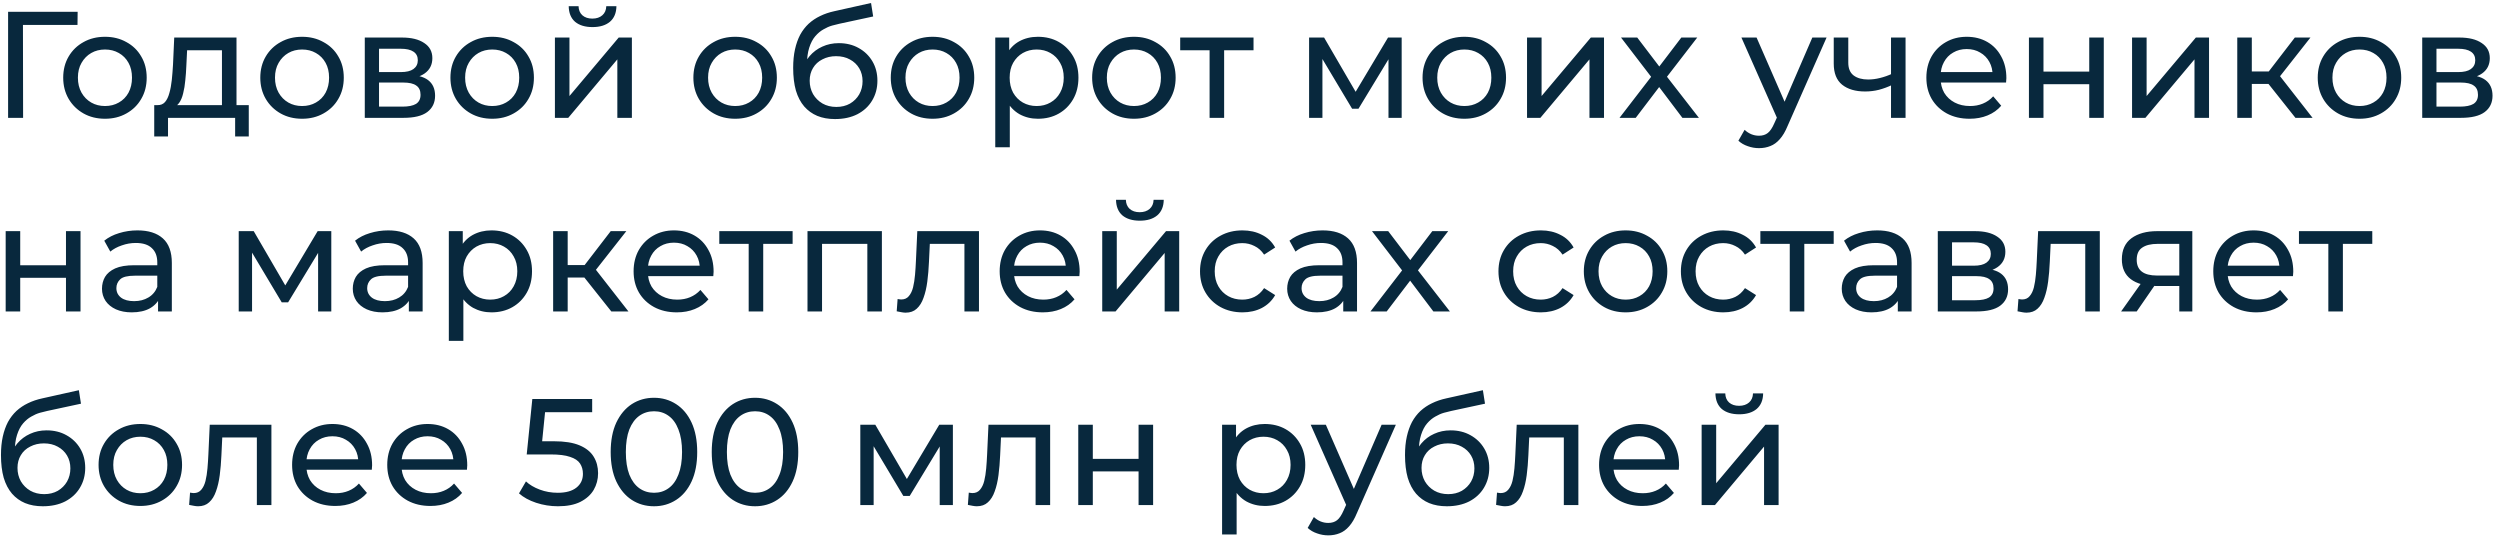 <?xml version="1.0" encoding="UTF-8"?> <svg xmlns="http://www.w3.org/2000/svg" width="297" height="64" viewBox="0 0 297 64" fill="none"><path d="M0.962 14V1.4H9.224L9.206 2.966H2.294L2.726 2.516L2.744 14H0.962ZM12.477 14.108C11.517 14.108 10.665 13.898 9.921 13.478C9.177 13.058 8.589 12.482 8.157 11.75C7.725 11.006 7.509 10.166 7.509 9.23C7.509 8.282 7.725 7.442 8.157 6.71C8.589 5.978 9.177 5.408 9.921 5C10.665 4.58 11.517 4.37 12.477 4.37C13.425 4.37 14.271 4.58 15.015 5C15.771 5.408 16.359 5.978 16.779 6.71C17.211 7.43 17.427 8.27 17.427 9.23C17.427 10.178 17.211 11.018 16.779 11.75C16.359 12.482 15.771 13.058 15.015 13.478C14.271 13.898 13.425 14.108 12.477 14.108ZM12.477 12.596C13.089 12.596 13.635 12.458 14.115 12.182C14.607 11.906 14.991 11.516 15.267 11.012C15.543 10.496 15.681 9.902 15.681 9.23C15.681 8.546 15.543 7.958 15.267 7.466C14.991 6.962 14.607 6.572 14.115 6.296C13.635 6.02 13.089 5.882 12.477 5.882C11.865 5.882 11.319 6.02 10.839 6.296C10.359 6.572 9.975 6.962 9.687 7.466C9.399 7.958 9.255 8.546 9.255 9.23C9.255 9.902 9.399 10.496 9.687 11.012C9.975 11.516 10.359 11.906 10.839 12.182C11.319 12.458 11.865 12.596 12.477 12.596ZM26.368 13.19V5.972H22.228L22.138 7.808C22.114 8.408 22.072 8.99 22.012 9.554C21.964 10.106 21.88 10.616 21.76 11.084C21.652 11.552 21.49 11.936 21.274 12.236C21.058 12.536 20.77 12.722 20.41 12.794L18.7 12.488C19.072 12.5 19.372 12.38 19.6 12.128C19.828 11.864 20.002 11.504 20.122 11.048C20.254 10.592 20.35 10.076 20.41 9.5C20.47 8.912 20.518 8.306 20.554 7.682L20.698 4.46H28.096V13.19H26.368ZM18.322 16.214V12.488H29.554V16.214H27.934V14H19.96V16.214H18.322ZM35.891 14.108C34.931 14.108 34.079 13.898 33.335 13.478C32.591 13.058 32.003 12.482 31.571 11.75C31.139 11.006 30.923 10.166 30.923 9.23C30.923 8.282 31.139 7.442 31.571 6.71C32.003 5.978 32.591 5.408 33.335 5C34.079 4.58 34.931 4.37 35.891 4.37C36.839 4.37 37.685 4.58 38.429 5C39.185 5.408 39.773 5.978 40.193 6.71C40.625 7.43 40.841 8.27 40.841 9.23C40.841 10.178 40.625 11.018 40.193 11.75C39.773 12.482 39.185 13.058 38.429 13.478C37.685 13.898 36.839 14.108 35.891 14.108ZM35.891 12.596C36.503 12.596 37.049 12.458 37.529 12.182C38.021 11.906 38.405 11.516 38.681 11.012C38.957 10.496 39.095 9.902 39.095 9.23C39.095 8.546 38.957 7.958 38.681 7.466C38.405 6.962 38.021 6.572 37.529 6.296C37.049 6.02 36.503 5.882 35.891 5.882C35.279 5.882 34.733 6.02 34.253 6.296C33.773 6.572 33.389 6.962 33.101 7.466C32.813 7.958 32.669 8.546 32.669 9.23C32.669 9.902 32.813 10.496 33.101 11.012C33.389 11.516 33.773 11.906 34.253 12.182C34.733 12.458 35.279 12.596 35.891 12.596ZM43.336 14V4.46H47.764C48.88 4.46 49.756 4.676 50.392 5.108C51.04 5.528 51.364 6.128 51.364 6.908C51.364 7.688 51.058 8.294 50.446 8.726C49.846 9.146 49.048 9.356 48.052 9.356L48.322 8.888C49.462 8.888 50.308 9.098 50.86 9.518C51.412 9.938 51.688 10.556 51.688 11.372C51.688 12.2 51.376 12.848 50.752 13.316C50.14 13.772 49.198 14 47.926 14H43.336ZM45.028 12.668H47.8C48.52 12.668 49.06 12.56 49.42 12.344C49.78 12.116 49.96 11.756 49.96 11.264C49.96 10.76 49.792 10.394 49.456 10.166C49.132 9.926 48.616 9.806 47.908 9.806H45.028V12.668ZM45.028 8.564H47.62C48.28 8.564 48.778 8.444 49.114 8.204C49.462 7.952 49.636 7.604 49.636 7.16C49.636 6.704 49.462 6.362 49.114 6.134C48.778 5.906 48.28 5.792 47.62 5.792H45.028V8.564ZM58.479 14.108C57.519 14.108 56.667 13.898 55.923 13.478C55.179 13.058 54.591 12.482 54.159 11.75C53.727 11.006 53.511 10.166 53.511 9.23C53.511 8.282 53.727 7.442 54.159 6.71C54.591 5.978 55.179 5.408 55.923 5C56.667 4.58 57.519 4.37 58.479 4.37C59.427 4.37 60.273 4.58 61.017 5C61.773 5.408 62.361 5.978 62.781 6.71C63.213 7.43 63.429 8.27 63.429 9.23C63.429 10.178 63.213 11.018 62.781 11.75C62.361 12.482 61.773 13.058 61.017 13.478C60.273 13.898 59.427 14.108 58.479 14.108ZM58.479 12.596C59.091 12.596 59.637 12.458 60.117 12.182C60.609 11.906 60.993 11.516 61.269 11.012C61.545 10.496 61.683 9.902 61.683 9.23C61.683 8.546 61.545 7.958 61.269 7.466C60.993 6.962 60.609 6.572 60.117 6.296C59.637 6.02 59.091 5.882 58.479 5.882C57.867 5.882 57.321 6.02 56.841 6.296C56.361 6.572 55.977 6.962 55.689 7.466C55.401 7.958 55.257 8.546 55.257 9.23C55.257 9.902 55.401 10.496 55.689 11.012C55.977 11.516 56.361 11.906 56.841 12.182C57.321 12.458 57.867 12.596 58.479 12.596ZM65.924 14V4.46H67.652V11.408L73.502 4.46H75.068V14H73.34V7.052L67.508 14H65.924ZM70.388 3.218C69.512 3.218 68.822 3.008 68.318 2.588C67.826 2.156 67.574 1.538 67.562 0.734H68.732C68.744 1.19 68.894 1.55 69.182 1.814C69.482 2.078 69.878 2.21 70.37 2.21C70.862 2.21 71.258 2.078 71.558 1.814C71.858 1.55 72.014 1.19 72.026 0.734H73.232C73.22 1.538 72.962 2.156 72.458 2.588C71.954 3.008 71.264 3.218 70.388 3.218ZM87.342 14.108C86.382 14.108 85.53 13.898 84.786 13.478C84.042 13.058 83.454 12.482 83.022 11.75C82.59 11.006 82.374 10.166 82.374 9.23C82.374 8.282 82.59 7.442 83.022 6.71C83.454 5.978 84.042 5.408 84.786 5C85.53 4.58 86.382 4.37 87.342 4.37C88.29 4.37 89.136 4.58 89.88 5C90.636 5.408 91.224 5.978 91.644 6.71C92.076 7.43 92.292 8.27 92.292 9.23C92.292 10.178 92.076 11.018 91.644 11.75C91.224 12.482 90.636 13.058 89.88 13.478C89.136 13.898 88.29 14.108 87.342 14.108ZM87.342 12.596C87.954 12.596 88.5 12.458 88.98 12.182C89.472 11.906 89.856 11.516 90.132 11.012C90.408 10.496 90.546 9.902 90.546 9.23C90.546 8.546 90.408 7.958 90.132 7.466C89.856 6.962 89.472 6.572 88.98 6.296C88.5 6.02 87.954 5.882 87.342 5.882C86.73 5.882 86.184 6.02 85.704 6.296C85.224 6.572 84.84 6.962 84.552 7.466C84.264 7.958 84.12 8.546 84.12 9.23C84.12 9.902 84.264 10.496 84.552 11.012C84.84 11.516 85.224 11.906 85.704 12.182C86.184 12.458 86.73 12.596 87.342 12.596ZM99.197 14.144C98.405 14.144 97.703 14.018 97.091 13.766C96.491 13.514 95.975 13.142 95.543 12.65C95.111 12.146 94.781 11.516 94.553 10.76C94.337 9.992 94.229 9.092 94.229 8.06C94.229 7.244 94.301 6.512 94.445 5.864C94.589 5.216 94.793 4.64 95.057 4.136C95.333 3.632 95.669 3.194 96.065 2.822C96.473 2.45 96.929 2.144 97.433 1.904C97.949 1.652 98.513 1.46 99.125 1.328L103.481 0.356L103.733 1.958L99.719 2.822C99.479 2.87 99.191 2.942 98.855 3.038C98.519 3.134 98.177 3.284 97.829 3.488C97.481 3.68 97.157 3.95 96.857 4.298C96.557 4.646 96.317 5.102 96.137 5.666C95.957 6.218 95.867 6.902 95.867 7.718C95.867 7.946 95.873 8.12 95.885 8.24C95.897 8.36 95.909 8.48 95.921 8.6C95.945 8.72 95.963 8.9 95.975 9.14L95.255 8.402C95.447 7.742 95.753 7.166 96.173 6.674C96.593 6.182 97.097 5.804 97.685 5.54C98.285 5.264 98.939 5.126 99.647 5.126C100.535 5.126 101.321 5.318 102.005 5.702C102.701 6.086 103.247 6.614 103.643 7.286C104.039 7.958 104.237 8.726 104.237 9.59C104.237 10.466 104.027 11.252 103.607 11.948C103.199 12.632 102.617 13.172 101.861 13.568C101.105 13.952 100.217 14.144 99.197 14.144ZM99.359 12.704C99.971 12.704 100.511 12.572 100.979 12.308C101.447 12.032 101.813 11.666 102.077 11.21C102.341 10.742 102.473 10.22 102.473 9.644C102.473 9.068 102.341 8.558 102.077 8.114C101.813 7.67 101.447 7.322 100.979 7.07C100.511 6.806 99.959 6.674 99.323 6.674C98.723 6.674 98.183 6.8 97.703 7.052C97.223 7.292 96.851 7.634 96.587 8.078C96.323 8.51 96.191 9.014 96.191 9.59C96.191 10.166 96.323 10.694 96.587 11.174C96.863 11.642 97.235 12.014 97.703 12.29C98.183 12.566 98.735 12.704 99.359 12.704ZM110.791 14.108C109.831 14.108 108.979 13.898 108.235 13.478C107.491 13.058 106.903 12.482 106.471 11.75C106.039 11.006 105.823 10.166 105.823 9.23C105.823 8.282 106.039 7.442 106.471 6.71C106.903 5.978 107.491 5.408 108.235 5C108.979 4.58 109.831 4.37 110.791 4.37C111.739 4.37 112.585 4.58 113.329 5C114.085 5.408 114.673 5.978 115.093 6.71C115.525 7.43 115.741 8.27 115.741 9.23C115.741 10.178 115.525 11.018 115.093 11.75C114.673 12.482 114.085 13.058 113.329 13.478C112.585 13.898 111.739 14.108 110.791 14.108ZM110.791 12.596C111.403 12.596 111.949 12.458 112.429 12.182C112.921 11.906 113.305 11.516 113.581 11.012C113.857 10.496 113.995 9.902 113.995 9.23C113.995 8.546 113.857 7.958 113.581 7.466C113.305 6.962 112.921 6.572 112.429 6.296C111.949 6.02 111.403 5.882 110.791 5.882C110.179 5.882 109.633 6.02 109.153 6.296C108.673 6.572 108.289 6.962 108.001 7.466C107.713 7.958 107.569 8.546 107.569 9.23C107.569 9.902 107.713 10.496 108.001 11.012C108.289 11.516 108.673 11.906 109.153 12.182C109.633 12.458 110.179 12.596 110.791 12.596ZM123.295 14.108C122.503 14.108 121.777 13.928 121.117 13.568C120.469 13.196 119.947 12.65 119.551 11.93C119.167 11.21 118.975 10.31 118.975 9.23C118.975 8.15 119.161 7.25 119.533 6.53C119.917 5.81 120.433 5.27 121.081 4.91C121.741 4.55 122.479 4.37 123.295 4.37C124.231 4.37 125.059 4.574 125.779 4.982C126.499 5.39 127.069 5.96 127.489 6.692C127.909 7.412 128.119 8.258 128.119 9.23C128.119 10.202 127.909 11.054 127.489 11.786C127.069 12.518 126.499 13.088 125.779 13.496C125.059 13.904 124.231 14.108 123.295 14.108ZM118.237 17.492V4.46H119.893V7.034L119.785 9.248L119.965 11.462V17.492H118.237ZM123.151 12.596C123.763 12.596 124.309 12.458 124.789 12.182C125.281 11.906 125.665 11.516 125.941 11.012C126.229 10.496 126.373 9.902 126.373 9.23C126.373 8.546 126.229 7.958 125.941 7.466C125.665 6.962 125.281 6.572 124.789 6.296C124.309 6.02 123.763 5.882 123.151 5.882C122.551 5.882 122.005 6.02 121.513 6.296C121.033 6.572 120.649 6.962 120.361 7.466C120.085 7.958 119.947 8.546 119.947 9.23C119.947 9.902 120.085 10.496 120.361 11.012C120.649 11.516 121.033 11.906 121.513 12.182C122.005 12.458 122.551 12.596 123.151 12.596ZM134.715 14.108C133.755 14.108 132.903 13.898 132.159 13.478C131.415 13.058 130.827 12.482 130.395 11.75C129.963 11.006 129.747 10.166 129.747 9.23C129.747 8.282 129.963 7.442 130.395 6.71C130.827 5.978 131.415 5.408 132.159 5C132.903 4.58 133.755 4.37 134.715 4.37C135.663 4.37 136.509 4.58 137.253 5C138.009 5.408 138.597 5.978 139.017 6.71C139.449 7.43 139.665 8.27 139.665 9.23C139.665 10.178 139.449 11.018 139.017 11.75C138.597 12.482 138.009 13.058 137.253 13.478C136.509 13.898 135.663 14.108 134.715 14.108ZM134.715 12.596C135.327 12.596 135.873 12.458 136.353 12.182C136.845 11.906 137.229 11.516 137.505 11.012C137.781 10.496 137.919 9.902 137.919 9.23C137.919 8.546 137.781 7.958 137.505 7.466C137.229 6.962 136.845 6.572 136.353 6.296C135.873 6.02 135.327 5.882 134.715 5.882C134.103 5.882 133.557 6.02 133.077 6.296C132.597 6.572 132.213 6.962 131.925 7.466C131.637 7.958 131.493 8.546 131.493 9.23C131.493 9.902 131.637 10.496 131.925 11.012C132.213 11.516 132.597 11.906 133.077 12.182C133.557 12.458 134.103 12.596 134.715 12.596ZM143.699 14V5.522L144.131 5.972H140.207V4.46H148.919V5.972H145.013L145.427 5.522V14H143.699ZM155.52 14V4.46H157.302L161.406 11.516H160.686L164.898 4.46H166.518V14H164.952V6.404L165.24 6.566L161.388 12.92H160.632L156.762 6.44L157.104 6.368V14H155.52ZM173.967 14.108C173.007 14.108 172.155 13.898 171.411 13.478C170.667 13.058 170.079 12.482 169.647 11.75C169.215 11.006 168.999 10.166 168.999 9.23C168.999 8.282 169.215 7.442 169.647 6.71C170.079 5.978 170.667 5.408 171.411 5C172.155 4.58 173.007 4.37 173.967 4.37C174.915 4.37 175.761 4.58 176.505 5C177.261 5.408 177.849 5.978 178.269 6.71C178.701 7.43 178.917 8.27 178.917 9.23C178.917 10.178 178.701 11.018 178.269 11.75C177.849 12.482 177.261 13.058 176.505 13.478C175.761 13.898 174.915 14.108 173.967 14.108ZM173.967 12.596C174.579 12.596 175.125 12.458 175.605 12.182C176.097 11.906 176.481 11.516 176.757 11.012C177.033 10.496 177.171 9.902 177.171 9.23C177.171 8.546 177.033 7.958 176.757 7.466C176.481 6.962 176.097 6.572 175.605 6.296C175.125 6.02 174.579 5.882 173.967 5.882C173.355 5.882 172.809 6.02 172.329 6.296C171.849 6.572 171.465 6.962 171.177 7.466C170.889 7.958 170.745 8.546 170.745 9.23C170.745 9.902 170.889 10.496 171.177 11.012C171.465 11.516 171.849 11.906 172.329 12.182C172.809 12.458 173.355 12.596 173.967 12.596ZM181.412 14V4.46H183.14V11.408L188.99 4.46H190.556V14H188.828V7.052L182.996 14H181.412ZM192.398 14L196.502 8.672L196.484 9.554L192.578 4.46H194.504L197.492 8.384H196.754L199.742 4.46H201.632L197.672 9.59L197.69 8.672L201.83 14H199.868L196.718 9.824L197.42 9.932L194.324 14H192.398ZM208.969 17.6C208.513 17.6 208.069 17.522 207.637 17.366C207.205 17.222 206.833 17.006 206.521 16.718L207.259 15.422C207.499 15.65 207.763 15.824 208.051 15.944C208.339 16.064 208.645 16.124 208.969 16.124C209.389 16.124 209.737 16.016 210.013 15.8C210.289 15.584 210.547 15.2 210.787 14.648L211.381 13.334L211.561 13.118L215.305 4.46H216.997L212.371 14.954C212.095 15.626 211.783 16.154 211.435 16.538C211.099 16.922 210.727 17.192 210.319 17.348C209.911 17.516 209.461 17.6 208.969 17.6ZM211.237 14.306L206.881 4.46H208.681L212.389 12.956L211.237 14.306ZM224.778 10.094C224.274 10.334 223.752 10.526 223.212 10.67C222.684 10.802 222.138 10.868 221.574 10.868C220.422 10.868 219.51 10.598 218.838 10.058C218.178 9.518 217.848 8.684 217.848 7.556V4.46H219.576V7.448C219.576 8.132 219.786 8.636 220.206 8.96C220.638 9.284 221.214 9.446 221.934 9.446C222.39 9.446 222.858 9.386 223.338 9.266C223.83 9.146 224.31 8.978 224.778 8.762V10.094ZM224.652 14V4.46H226.38V14H224.652ZM233.983 14.108C232.963 14.108 232.063 13.898 231.283 13.478C230.515 13.058 229.915 12.482 229.483 11.75C229.063 11.018 228.853 10.178 228.853 9.23C228.853 8.282 229.057 7.442 229.465 6.71C229.885 5.978 230.455 5.408 231.175 5C231.907 4.58 232.729 4.37 233.641 4.37C234.565 4.37 235.381 4.574 236.089 4.982C236.797 5.39 237.349 5.966 237.745 6.71C238.153 7.442 238.357 8.3 238.357 9.284C238.357 9.356 238.351 9.44 238.339 9.536C238.339 9.632 238.333 9.722 238.321 9.806H230.203V8.564H237.421L236.719 8.996C236.731 8.384 236.605 7.838 236.341 7.358C236.077 6.878 235.711 6.506 235.243 6.242C234.787 5.966 234.253 5.828 233.641 5.828C233.041 5.828 232.507 5.966 232.039 6.242C231.571 6.506 231.205 6.884 230.941 7.376C230.677 7.856 230.545 8.408 230.545 9.032V9.32C230.545 9.956 230.689 10.526 230.977 11.03C231.277 11.522 231.691 11.906 232.219 12.182C232.747 12.458 233.353 12.596 234.037 12.596C234.601 12.596 235.111 12.5 235.567 12.308C236.035 12.116 236.443 11.828 236.791 11.444L237.745 12.56C237.313 13.064 236.773 13.448 236.125 13.712C235.489 13.976 234.775 14.108 233.983 14.108ZM241.037 14V4.46H242.765V8.51H248.201V4.46H249.929V14H248.201V10.004H242.765V14H241.037ZM253.289 14V4.46H255.017V11.408L260.867 4.46H262.433V14H260.705V7.052L254.873 14H253.289ZM272.699 14L269.009 9.356L270.431 8.492L274.733 14H272.699ZM265.787 14V4.46H267.515V14H265.787ZM266.993 9.968V8.492H270.143V9.968H266.993ZM270.575 9.428L268.973 9.212L272.627 4.46H274.481L270.575 9.428ZM280.315 14.108C279.355 14.108 278.503 13.898 277.759 13.478C277.015 13.058 276.427 12.482 275.995 11.75C275.563 11.006 275.347 10.166 275.347 9.23C275.347 8.282 275.563 7.442 275.995 6.71C276.427 5.978 277.015 5.408 277.759 5C278.503 4.58 279.355 4.37 280.315 4.37C281.263 4.37 282.109 4.58 282.853 5C283.609 5.408 284.197 5.978 284.617 6.71C285.049 7.43 285.265 8.27 285.265 9.23C285.265 10.178 285.049 11.018 284.617 11.75C284.197 12.482 283.609 13.058 282.853 13.478C282.109 13.898 281.263 14.108 280.315 14.108ZM280.315 12.596C280.927 12.596 281.473 12.458 281.953 12.182C282.445 11.906 282.829 11.516 283.105 11.012C283.381 10.496 283.519 9.902 283.519 9.23C283.519 8.546 283.381 7.958 283.105 7.466C282.829 6.962 282.445 6.572 281.953 6.296C281.473 6.02 280.927 5.882 280.315 5.882C279.703 5.882 279.157 6.02 278.677 6.296C278.197 6.572 277.813 6.962 277.525 7.466C277.237 7.958 277.093 8.546 277.093 9.23C277.093 9.902 277.237 10.496 277.525 11.012C277.813 11.516 278.197 11.906 278.677 12.182C279.157 12.458 279.703 12.596 280.315 12.596ZM287.76 14V4.46H292.188C293.304 4.46 294.18 4.676 294.816 5.108C295.464 5.528 295.788 6.128 295.788 6.908C295.788 7.688 295.482 8.294 294.87 8.726C294.27 9.146 293.472 9.356 292.476 9.356L292.746 8.888C293.886 8.888 294.732 9.098 295.284 9.518C295.836 9.938 296.112 10.556 296.112 11.372C296.112 12.2 295.8 12.848 295.176 13.316C294.564 13.772 293.622 14 292.35 14H287.76ZM289.452 12.668H292.224C292.944 12.668 293.484 12.56 293.844 12.344C294.204 12.116 294.384 11.756 294.384 11.264C294.384 10.76 294.216 10.394 293.88 10.166C293.556 9.926 293.04 9.806 292.332 9.806H289.452V12.668ZM289.452 8.564H292.044C292.704 8.564 293.202 8.444 293.538 8.204C293.886 7.952 294.06 7.604 294.06 7.16C294.06 6.704 293.886 6.362 293.538 6.134C293.202 5.906 292.704 5.792 292.044 5.792H289.452V8.564ZM0.674 37V27.46H2.402V31.51H7.838V27.46H9.566V37H7.838V33.004H2.402V37H0.674ZM18.776 37V34.984L18.686 34.606V31.168C18.686 30.436 18.47 29.872 18.038 29.476C17.618 29.068 16.982 28.864 16.13 28.864C15.566 28.864 15.014 28.96 14.474 29.152C13.934 29.332 13.478 29.578 13.106 29.89L12.386 28.594C12.878 28.198 13.466 27.898 14.15 27.694C14.846 27.478 15.572 27.37 16.328 27.37C17.636 27.37 18.644 27.688 19.352 28.324C20.06 28.96 20.414 29.932 20.414 31.24V37H18.776ZM15.644 37.108C14.936 37.108 14.312 36.988 13.772 36.748C13.244 36.508 12.836 36.178 12.548 35.758C12.26 35.326 12.116 34.84 12.116 34.3C12.116 33.784 12.236 33.316 12.476 32.896C12.728 32.476 13.13 32.14 13.682 31.888C14.246 31.636 15.002 31.51 15.95 31.51H18.974V32.752H16.022C15.158 32.752 14.576 32.896 14.276 33.184C13.976 33.472 13.826 33.82 13.826 34.228C13.826 34.696 14.012 35.074 14.384 35.362C14.756 35.638 15.272 35.776 15.932 35.776C16.58 35.776 17.144 35.632 17.624 35.344C18.116 35.056 18.47 34.636 18.686 34.084L19.028 35.272C18.8 35.836 18.398 36.286 17.822 36.622C17.246 36.946 16.52 37.108 15.644 37.108ZM28.36 37V27.46H30.142L34.245 34.516H33.526L37.737 27.46H39.358V37H37.791V29.404L38.08 29.566L34.227 35.92H33.471L29.602 29.44L29.944 29.368V37H28.36ZM48.571 37V34.984L48.481 34.606V31.168C48.481 30.436 48.265 29.872 47.833 29.476C47.413 29.068 46.777 28.864 45.925 28.864C45.361 28.864 44.809 28.96 44.269 29.152C43.729 29.332 43.273 29.578 42.901 29.89L42.181 28.594C42.673 28.198 43.261 27.898 43.945 27.694C44.641 27.478 45.367 27.37 46.123 27.37C47.431 27.37 48.439 27.688 49.147 28.324C49.855 28.96 50.209 29.932 50.209 31.24V37H48.571ZM45.439 37.108C44.731 37.108 44.107 36.988 43.567 36.748C43.039 36.508 42.631 36.178 42.343 35.758C42.055 35.326 41.911 34.84 41.911 34.3C41.911 33.784 42.031 33.316 42.271 32.896C42.523 32.476 42.925 32.14 43.477 31.888C44.041 31.636 44.797 31.51 45.745 31.51H48.769V32.752H45.817C44.953 32.752 44.371 32.896 44.071 33.184C43.771 33.472 43.621 33.82 43.621 34.228C43.621 34.696 43.807 35.074 44.179 35.362C44.551 35.638 45.067 35.776 45.727 35.776C46.375 35.776 46.939 35.632 47.419 35.344C47.911 35.056 48.265 34.636 48.481 34.084L48.823 35.272C48.595 35.836 48.193 36.286 47.617 36.622C47.041 36.946 46.315 37.108 45.439 37.108ZM58.379 37.108C57.587 37.108 56.861 36.928 56.2 36.568C55.553 36.196 55.031 35.65 54.635 34.93C54.251 34.21 54.059 33.31 54.059 32.23C54.059 31.15 54.245 30.25 54.617 29.53C55.001 28.81 55.517 28.27 56.164 27.91C56.825 27.55 57.562 27.37 58.379 27.37C59.315 27.37 60.142 27.574 60.862 27.982C61.583 28.39 62.153 28.96 62.572 29.692C62.992 30.412 63.203 31.258 63.203 32.23C63.203 33.202 62.992 34.054 62.572 34.786C62.153 35.518 61.583 36.088 60.862 36.496C60.142 36.904 59.315 37.108 58.379 37.108ZM53.321 40.492V27.46H54.977V30.034L54.868 32.248L55.048 34.462V40.492H53.321ZM58.234 35.596C58.846 35.596 59.392 35.458 59.873 35.182C60.364 34.906 60.748 34.516 61.025 34.012C61.312 33.496 61.456 32.902 61.456 32.23C61.456 31.546 61.312 30.958 61.025 30.466C60.748 29.962 60.364 29.572 59.873 29.296C59.392 29.02 58.846 28.882 58.234 28.882C57.635 28.882 57.089 29.02 56.596 29.296C56.117 29.572 55.733 29.962 55.444 30.466C55.169 30.958 55.031 31.546 55.031 32.23C55.031 32.902 55.169 33.496 55.444 34.012C55.733 34.516 56.117 34.906 56.596 35.182C57.089 35.458 57.635 35.596 58.234 35.596ZM72.625 37L68.935 32.356L70.357 31.492L74.659 37H72.625ZM65.713 37V27.46H67.441V37H65.713ZM66.919 32.968V31.492H70.069V32.968H66.919ZM70.501 32.428L68.899 32.212L72.553 27.46H74.407L70.501 32.428ZM80.403 37.108C79.382 37.108 78.483 36.898 77.703 36.478C76.934 36.058 76.335 35.482 75.903 34.75C75.483 34.018 75.272 33.178 75.272 32.23C75.272 31.282 75.477 30.442 75.885 29.71C76.305 28.978 76.874 28.408 77.594 28C78.326 27.58 79.148 27.37 80.061 27.37C80.984 27.37 81.8 27.574 82.508 27.982C83.216 28.39 83.769 28.966 84.165 29.71C84.573 30.442 84.776 31.3 84.776 32.284C84.776 32.356 84.77 32.44 84.758 32.536C84.758 32.632 84.752 32.722 84.74 32.806H76.623V31.564H83.841L83.138 31.996C83.15 31.384 83.025 30.838 82.76 30.358C82.496 29.878 82.13 29.506 81.662 29.242C81.207 28.966 80.672 28.828 80.061 28.828C79.46 28.828 78.927 28.966 78.459 29.242C77.99 29.506 77.624 29.884 77.361 30.376C77.097 30.856 76.965 31.408 76.965 32.032V32.32C76.965 32.956 77.109 33.526 77.397 34.03C77.697 34.522 78.111 34.906 78.638 35.182C79.166 35.458 79.772 35.596 80.457 35.596C81.02 35.596 81.531 35.5 81.987 35.308C82.454 35.116 82.862 34.828 83.21 34.444L84.165 35.56C83.733 36.064 83.192 36.448 82.544 36.712C81.909 36.976 81.195 37.108 80.403 37.108ZM88.943 37V28.522L89.375 28.972H85.451V27.46H94.163V28.972H90.257L90.671 28.522V37H88.943ZM95.93 37V27.46H104.768V37H103.04V28.54L103.454 28.972H97.244L97.658 28.54V37H95.93ZM106.528 36.982L106.636 35.524C106.72 35.536 106.798 35.548 106.87 35.56C106.942 35.572 107.008 35.578 107.068 35.578C107.452 35.578 107.752 35.446 107.968 35.182C108.196 34.918 108.364 34.57 108.472 34.138C108.58 33.694 108.658 33.196 108.706 32.644C108.754 32.092 108.79 31.54 108.813 30.988L108.976 27.46H116.302V37H114.574V28.468L114.988 28.972H110.092L110.488 28.45L110.362 31.096C110.326 31.936 110.26 32.722 110.164 33.454C110.068 34.186 109.918 34.828 109.714 35.38C109.522 35.932 109.252 36.364 108.904 36.676C108.568 36.988 108.13 37.144 107.59 37.144C107.434 37.144 107.266 37.126 107.086 37.09C106.918 37.066 106.732 37.03 106.528 36.982ZM123.891 37.108C122.871 37.108 121.971 36.898 121.191 36.478C120.423 36.058 119.823 35.482 119.391 34.75C118.971 34.018 118.761 33.178 118.761 32.23C118.761 31.282 118.965 30.442 119.373 29.71C119.793 28.978 120.363 28.408 121.083 28C121.815 27.58 122.637 27.37 123.549 27.37C124.473 27.37 125.289 27.574 125.997 27.982C126.705 28.39 127.257 28.966 127.653 29.71C128.061 30.442 128.265 31.3 128.265 32.284C128.265 32.356 128.259 32.44 128.247 32.536C128.247 32.632 128.241 32.722 128.229 32.806H120.111V31.564H127.329L126.627 31.996C126.639 31.384 126.513 30.838 126.249 30.358C125.985 29.878 125.619 29.506 125.151 29.242C124.695 28.966 124.161 28.828 123.549 28.828C122.949 28.828 122.415 28.966 121.947 29.242C121.479 29.506 121.113 29.884 120.849 30.376C120.585 30.856 120.453 31.408 120.453 32.032V32.32C120.453 32.956 120.597 33.526 120.885 34.03C121.185 34.522 121.599 34.906 122.127 35.182C122.655 35.458 123.261 35.596 123.945 35.596C124.509 35.596 125.019 35.5 125.475 35.308C125.943 35.116 126.351 34.828 126.699 34.444L127.653 35.56C127.221 36.064 126.681 36.448 126.033 36.712C125.397 36.976 124.683 37.108 123.891 37.108ZM130.945 37V27.46H132.673V34.408L138.523 27.46H140.089V37H138.361V30.052L132.529 37H130.945ZM135.409 26.218C134.533 26.218 133.843 26.008 133.339 25.588C132.847 25.156 132.595 24.538 132.583 23.734H133.753C133.765 24.19 133.915 24.55 134.203 24.814C134.503 25.078 134.899 25.21 135.391 25.21C135.883 25.21 136.279 25.078 136.579 24.814C136.879 24.55 137.035 24.19 137.047 23.734H138.253C138.241 24.538 137.983 25.156 137.479 25.588C136.975 26.008 136.285 26.218 135.409 26.218ZM147.602 37.108C146.63 37.108 145.76 36.898 144.992 36.478C144.236 36.058 143.642 35.482 143.21 34.75C142.778 34.018 142.562 33.178 142.562 32.23C142.562 31.282 142.778 30.442 143.21 29.71C143.642 28.978 144.236 28.408 144.992 28C145.76 27.58 146.63 27.37 147.602 27.37C148.466 27.37 149.234 27.544 149.906 27.892C150.59 28.228 151.118 28.732 151.49 29.404L150.176 30.25C149.864 29.782 149.48 29.44 149.024 29.224C148.58 28.996 148.1 28.882 147.584 28.882C146.96 28.882 146.402 29.02 145.91 29.296C145.418 29.572 145.028 29.962 144.74 30.466C144.452 30.958 144.308 31.546 144.308 32.23C144.308 32.914 144.452 33.508 144.74 34.012C145.028 34.516 145.418 34.906 145.91 35.182C146.402 35.458 146.96 35.596 147.584 35.596C148.1 35.596 148.58 35.488 149.024 35.272C149.48 35.044 149.864 34.696 150.176 34.228L151.49 35.056C151.118 35.716 150.59 36.226 149.906 36.586C149.234 36.934 148.466 37.108 147.602 37.108ZM159.577 37V34.984L159.487 34.606V31.168C159.487 30.436 159.271 29.872 158.839 29.476C158.419 29.068 157.783 28.864 156.931 28.864C156.367 28.864 155.815 28.96 155.275 29.152C154.735 29.332 154.279 29.578 153.907 29.89L153.187 28.594C153.679 28.198 154.267 27.898 154.951 27.694C155.647 27.478 156.373 27.37 157.129 27.37C158.437 27.37 159.445 27.688 160.153 28.324C160.861 28.96 161.215 29.932 161.215 31.24V37H159.577ZM156.445 37.108C155.737 37.108 155.113 36.988 154.573 36.748C154.045 36.508 153.637 36.178 153.349 35.758C153.061 35.326 152.917 34.84 152.917 34.3C152.917 33.784 153.037 33.316 153.277 32.896C153.529 32.476 153.931 32.14 154.483 31.888C155.047 31.636 155.803 31.51 156.751 31.51H159.775V32.752H156.823C155.959 32.752 155.377 32.896 155.077 33.184C154.777 33.472 154.627 33.82 154.627 34.228C154.627 34.696 154.813 35.074 155.185 35.362C155.557 35.638 156.073 35.776 156.733 35.776C157.381 35.776 157.945 35.632 158.425 35.344C158.917 35.056 159.271 34.636 159.487 34.084L159.829 35.272C159.601 35.836 159.199 36.286 158.623 36.622C158.047 36.946 157.321 37.108 156.445 37.108ZM162.814 37L166.918 31.672L166.9 32.554L162.994 27.46H164.92L167.908 31.384H167.17L170.158 27.46H172.048L168.088 32.59L168.106 31.672L172.246 37H170.284L167.134 32.824L167.836 32.932L164.74 37H162.814ZM183.057 37.108C182.085 37.108 181.215 36.898 180.447 36.478C179.691 36.058 179.097 35.482 178.665 34.75C178.233 34.018 178.017 33.178 178.017 32.23C178.017 31.282 178.233 30.442 178.665 29.71C179.097 28.978 179.691 28.408 180.447 28C181.215 27.58 182.085 27.37 183.057 27.37C183.921 27.37 184.689 27.544 185.361 27.892C186.045 28.228 186.573 28.732 186.945 29.404L185.631 30.25C185.319 29.782 184.935 29.44 184.479 29.224C184.035 28.996 183.555 28.882 183.039 28.882C182.415 28.882 181.857 29.02 181.365 29.296C180.873 29.572 180.483 29.962 180.195 30.466C179.907 30.958 179.763 31.546 179.763 32.23C179.763 32.914 179.907 33.508 180.195 34.012C180.483 34.516 180.873 34.906 181.365 35.182C181.857 35.458 182.415 35.596 183.039 35.596C183.555 35.596 184.035 35.488 184.479 35.272C184.935 35.044 185.319 34.696 185.631 34.228L186.945 35.056C186.573 35.716 186.045 36.226 185.361 36.586C184.689 36.934 183.921 37.108 183.057 37.108ZM193.127 37.108C192.167 37.108 191.315 36.898 190.571 36.478C189.827 36.058 189.239 35.482 188.807 34.75C188.375 34.006 188.159 33.166 188.159 32.23C188.159 31.282 188.375 30.442 188.807 29.71C189.239 28.978 189.827 28.408 190.571 28C191.315 27.58 192.167 27.37 193.127 27.37C194.075 27.37 194.921 27.58 195.665 28C196.421 28.408 197.009 28.978 197.429 29.71C197.861 30.43 198.077 31.27 198.077 32.23C198.077 33.178 197.861 34.018 197.429 34.75C197.009 35.482 196.421 36.058 195.665 36.478C194.921 36.898 194.075 37.108 193.127 37.108ZM193.127 35.596C193.739 35.596 194.285 35.458 194.765 35.182C195.257 34.906 195.641 34.516 195.917 34.012C196.193 33.496 196.331 32.902 196.331 32.23C196.331 31.546 196.193 30.958 195.917 30.466C195.641 29.962 195.257 29.572 194.765 29.296C194.285 29.02 193.739 28.882 193.127 28.882C192.515 28.882 191.969 29.02 191.489 29.296C191.009 29.572 190.625 29.962 190.337 30.466C190.049 30.958 189.905 31.546 189.905 32.23C189.905 32.902 190.049 33.496 190.337 34.012C190.625 34.516 191.009 34.906 191.489 35.182C191.969 35.458 192.515 35.596 193.127 35.596ZM204.73 37.108C203.758 37.108 202.888 36.898 202.12 36.478C201.364 36.058 200.77 35.482 200.338 34.75C199.906 34.018 199.69 33.178 199.69 32.23C199.69 31.282 199.906 30.442 200.338 29.71C200.77 28.978 201.364 28.408 202.12 28C202.888 27.58 203.758 27.37 204.73 27.37C205.594 27.37 206.362 27.544 207.034 27.892C207.718 28.228 208.246 28.732 208.618 29.404L207.304 30.25C206.992 29.782 206.608 29.44 206.152 29.224C205.708 28.996 205.228 28.882 204.712 28.882C204.088 28.882 203.53 29.02 203.038 29.296C202.546 29.572 202.156 29.962 201.868 30.466C201.58 30.958 201.436 31.546 201.436 32.23C201.436 32.914 201.58 33.508 201.868 34.012C202.156 34.516 202.546 34.906 203.038 35.182C203.53 35.458 204.088 35.596 204.712 35.596C205.228 35.596 205.708 35.488 206.152 35.272C206.608 35.044 206.992 34.696 207.304 34.228L208.618 35.056C208.246 35.716 207.718 36.226 207.034 36.586C206.362 36.934 205.594 37.108 204.73 37.108ZM212.623 37V28.522L213.055 28.972H209.131V27.46H217.843V28.972H213.937L214.351 28.522V37H212.623ZM225.46 37V34.984L225.37 34.606V31.168C225.37 30.436 225.154 29.872 224.722 29.476C224.302 29.068 223.666 28.864 222.814 28.864C222.25 28.864 221.698 28.96 221.158 29.152C220.618 29.332 220.162 29.578 219.79 29.89L219.07 28.594C219.562 28.198 220.15 27.898 220.834 27.694C221.53 27.478 222.256 27.37 223.012 27.37C224.32 27.37 225.328 27.688 226.036 28.324C226.744 28.96 227.098 29.932 227.098 31.24V37H225.46ZM222.328 37.108C221.62 37.108 220.996 36.988 220.456 36.748C219.928 36.508 219.52 36.178 219.232 35.758C218.944 35.326 218.8 34.84 218.8 34.3C218.8 33.784 218.92 33.316 219.16 32.896C219.412 32.476 219.814 32.14 220.366 31.888C220.93 31.636 221.686 31.51 222.634 31.51H225.658V32.752H222.706C221.842 32.752 221.26 32.896 220.96 33.184C220.66 33.472 220.51 33.82 220.51 34.228C220.51 34.696 220.696 35.074 221.068 35.362C221.44 35.638 221.956 35.776 222.616 35.776C223.264 35.776 223.828 35.632 224.308 35.344C224.8 35.056 225.154 34.636 225.37 34.084L225.712 35.272C225.484 35.836 225.082 36.286 224.506 36.622C223.93 36.946 223.204 37.108 222.328 37.108ZM230.209 37V27.46H234.637C235.753 27.46 236.629 27.676 237.265 28.108C237.913 28.528 238.237 29.128 238.237 29.908C238.237 30.688 237.931 31.294 237.319 31.726C236.719 32.146 235.921 32.356 234.925 32.356L235.195 31.888C236.335 31.888 237.181 32.098 237.733 32.518C238.285 32.938 238.561 33.556 238.561 34.372C238.561 35.2 238.249 35.848 237.625 36.316C237.013 36.772 236.071 37 234.799 37H230.209ZM231.901 35.668H234.673C235.393 35.668 235.933 35.56 236.293 35.344C236.653 35.116 236.833 34.756 236.833 34.264C236.833 33.76 236.665 33.394 236.329 33.166C236.005 32.926 235.489 32.806 234.781 32.806H231.901V35.668ZM231.901 31.564H234.493C235.153 31.564 235.651 31.444 235.987 31.204C236.335 30.952 236.509 30.604 236.509 30.16C236.509 29.704 236.335 29.362 235.987 29.134C235.651 28.906 235.153 28.792 234.493 28.792H231.901V31.564ZM239.682 36.982L239.79 35.524C239.874 35.536 239.952 35.548 240.024 35.56C240.096 35.572 240.162 35.578 240.222 35.578C240.606 35.578 240.906 35.446 241.122 35.182C241.35 34.918 241.518 34.57 241.626 34.138C241.734 33.694 241.812 33.196 241.86 32.644C241.908 32.092 241.944 31.54 241.968 30.988L242.13 27.46H249.456V37H247.728V28.468L248.142 28.972H243.246L243.642 28.45L243.516 31.096C243.48 31.936 243.414 32.722 243.318 33.454C243.222 34.186 243.072 34.828 242.868 35.38C242.676 35.932 242.406 36.364 242.058 36.676C241.722 36.988 241.284 37.144 240.744 37.144C240.588 37.144 240.42 37.126 240.24 37.09C240.072 37.066 239.886 37.03 239.682 36.982ZM258.899 37V33.652L259.169 33.976H256.127C254.855 33.976 253.859 33.706 253.139 33.166C252.431 32.626 252.077 31.84 252.077 30.808C252.077 29.704 252.455 28.87 253.211 28.306C253.979 27.742 254.999 27.46 256.271 27.46H260.447V37H258.899ZM251.987 37L254.579 33.346H256.361L253.841 37H251.987ZM258.899 33.112V28.486L259.169 28.972H256.325C255.533 28.972 254.921 29.122 254.489 29.422C254.057 29.71 253.841 30.19 253.841 30.862C253.841 32.11 254.645 32.734 256.253 32.734H259.169L258.899 33.112ZM268.067 37.108C267.047 37.108 266.147 36.898 265.367 36.478C264.599 36.058 263.999 35.482 263.567 34.75C263.147 34.018 262.937 33.178 262.937 32.23C262.937 31.282 263.141 30.442 263.549 29.71C263.969 28.978 264.539 28.408 265.259 28C265.991 27.58 266.813 27.37 267.725 27.37C268.649 27.37 269.465 27.574 270.173 27.982C270.881 28.39 271.433 28.966 271.829 29.71C272.237 30.442 272.441 31.3 272.441 32.284C272.441 32.356 272.435 32.44 272.423 32.536C272.423 32.632 272.417 32.722 272.405 32.806H264.287V31.564H271.505L270.803 31.996C270.815 31.384 270.689 30.838 270.425 30.358C270.161 29.878 269.795 29.506 269.327 29.242C268.871 28.966 268.337 28.828 267.725 28.828C267.125 28.828 266.591 28.966 266.123 29.242C265.655 29.506 265.289 29.884 265.025 30.376C264.761 30.856 264.629 31.408 264.629 32.032V32.32C264.629 32.956 264.773 33.526 265.061 34.03C265.361 34.522 265.775 34.906 266.303 35.182C266.831 35.458 267.437 35.596 268.121 35.596C268.685 35.596 269.195 35.5 269.651 35.308C270.119 35.116 270.527 34.828 270.875 34.444L271.829 35.56C271.397 36.064 270.857 36.448 270.209 36.712C269.573 36.976 268.859 37.108 268.067 37.108ZM276.607 37V28.522L277.039 28.972H273.115V27.46H281.827V28.972H277.921L278.335 28.522V37H276.607ZM5.084 60.144C4.292 60.144 3.59 60.018 2.978 59.766C2.378 59.514 1.862 59.142 1.43 58.65C0.998 58.146 0.668 57.516 0.44 56.76C0.224 55.992 0.116 55.092 0.116 54.06C0.116 53.244 0.188 52.512 0.332 51.864C0.476 51.216 0.68 50.64 0.944 50.136C1.22 49.632 1.556 49.194 1.952 48.822C2.36 48.45 2.816 48.144 3.32 47.904C3.836 47.652 4.4 47.46 5.012 47.328L9.368 46.356L9.62 47.958L5.606 48.822C5.366 48.87 5.078 48.942 4.742 49.038C4.406 49.134 4.064 49.284 3.716 49.488C3.368 49.68 3.044 49.95 2.744 50.298C2.444 50.646 2.204 51.102 2.024 51.666C1.844 52.218 1.754 52.902 1.754 53.718C1.754 53.946 1.76 54.12 1.772 54.24C1.784 54.36 1.796 54.48 1.808 54.6C1.832 54.72 1.85 54.9 1.862 55.14L1.142 54.402C1.334 53.742 1.64 53.166 2.06 52.674C2.48 52.182 2.984 51.804 3.572 51.54C4.172 51.264 4.826 51.126 5.534 51.126C6.422 51.126 7.208 51.318 7.892 51.702C8.588 52.086 9.134 52.614 9.53 53.286C9.926 53.958 10.124 54.726 10.124 55.59C10.124 56.466 9.914 57.252 9.494 57.948C9.086 58.632 8.504 59.172 7.748 59.568C6.992 59.952 6.104 60.144 5.084 60.144ZM5.246 58.704C5.858 58.704 6.398 58.572 6.866 58.308C7.334 58.032 7.7 57.666 7.964 57.21C8.228 56.742 8.36 56.22 8.36 55.644C8.36 55.068 8.228 54.558 7.964 54.114C7.7 53.67 7.334 53.322 6.866 53.07C6.398 52.806 5.846 52.674 5.21 52.674C4.61 52.674 4.07 52.8 3.59 53.052C3.11 53.292 2.738 53.634 2.474 54.078C2.21 54.51 2.078 55.014 2.078 55.59C2.078 56.166 2.21 56.694 2.474 57.174C2.75 57.642 3.122 58.014 3.59 58.29C4.07 58.566 4.622 58.704 5.246 58.704ZM16.678 60.108C15.718 60.108 14.866 59.898 14.122 59.478C13.378 59.058 12.79 58.482 12.358 57.75C11.926 57.006 11.71 56.166 11.71 55.23C11.71 54.282 11.926 53.442 12.358 52.71C12.79 51.978 13.378 51.408 14.122 51C14.866 50.58 15.718 50.37 16.678 50.37C17.626 50.37 18.472 50.58 19.216 51C19.972 51.408 20.56 51.978 20.98 52.71C21.412 53.43 21.628 54.27 21.628 55.23C21.628 56.178 21.412 57.018 20.98 57.75C20.56 58.482 19.972 59.058 19.216 59.478C18.472 59.898 17.626 60.108 16.678 60.108ZM16.678 58.596C17.29 58.596 17.836 58.458 18.316 58.182C18.808 57.906 19.192 57.516 19.468 57.012C19.744 56.496 19.882 55.902 19.882 55.23C19.882 54.546 19.744 53.958 19.468 53.466C19.192 52.962 18.808 52.572 18.316 52.296C17.836 52.02 17.29 51.882 16.678 51.882C16.066 51.882 15.52 52.02 15.04 52.296C14.56 52.572 14.176 52.962 13.888 53.466C13.6 53.958 13.456 54.546 13.456 55.23C13.456 55.902 13.6 56.496 13.888 57.012C14.176 57.516 14.56 57.906 15.04 58.182C15.52 58.458 16.066 58.596 16.678 58.596ZM22.469 59.982L22.577 58.524C22.661 58.536 22.739 58.548 22.811 58.56C22.883 58.572 22.949 58.578 23.009 58.578C23.393 58.578 23.693 58.446 23.909 58.182C24.137 57.918 24.305 57.57 24.413 57.138C24.521 56.694 24.599 56.196 24.647 55.644C24.695 55.092 24.731 54.54 24.755 53.988L24.917 50.46H32.243V60H30.515V51.468L30.929 51.972H26.033L26.429 51.45L26.303 54.096C26.267 54.936 26.201 55.722 26.105 56.454C26.009 57.186 25.859 57.828 25.655 58.38C25.463 58.932 25.193 59.364 24.845 59.676C24.509 59.988 24.071 60.144 23.531 60.144C23.375 60.144 23.207 60.126 23.027 60.09C22.859 60.066 22.673 60.03 22.469 59.982ZM39.832 60.108C38.812 60.108 37.912 59.898 37.132 59.478C36.364 59.058 35.764 58.482 35.332 57.75C34.912 57.018 34.702 56.178 34.702 55.23C34.702 54.282 34.906 53.442 35.314 52.71C35.734 51.978 36.304 51.408 37.024 51C37.756 50.58 38.578 50.37 39.49 50.37C40.414 50.37 41.23 50.574 41.938 50.982C42.646 51.39 43.198 51.966 43.594 52.71C44.002 53.442 44.206 54.3 44.206 55.284C44.206 55.356 44.2 55.44 44.188 55.536C44.188 55.632 44.182 55.722 44.17 55.806H36.052V54.564H43.27L42.568 54.996C42.58 54.384 42.454 53.838 42.19 53.358C41.926 52.878 41.56 52.506 41.092 52.242C40.636 51.966 40.102 51.828 39.49 51.828C38.89 51.828 38.356 51.966 37.888 52.242C37.42 52.506 37.054 52.884 36.79 53.376C36.526 53.856 36.394 54.408 36.394 55.032V55.32C36.394 55.956 36.538 56.526 36.826 57.03C37.126 57.522 37.54 57.906 38.068 58.182C38.596 58.458 39.202 58.596 39.886 58.596C40.45 58.596 40.96 58.5 41.416 58.308C41.884 58.116 42.292 57.828 42.64 57.444L43.594 58.56C43.162 59.064 42.622 59.448 41.974 59.712C41.338 59.976 40.624 60.108 39.832 60.108ZM51.135 60.108C50.115 60.108 49.215 59.898 48.435 59.478C47.667 59.058 47.067 58.482 46.635 57.75C46.215 57.018 46.005 56.178 46.005 55.23C46.005 54.282 46.209 53.442 46.617 52.71C47.037 51.978 47.607 51.408 48.327 51C49.059 50.58 49.881 50.37 50.793 50.37C51.717 50.37 52.533 50.574 53.241 50.982C53.949 51.39 54.501 51.966 54.897 52.71C55.305 53.442 55.509 54.3 55.509 55.284C55.509 55.356 55.503 55.44 55.491 55.536C55.491 55.632 55.485 55.722 55.473 55.806H47.355V54.564H54.573L53.871 54.996C53.883 54.384 53.757 53.838 53.493 53.358C53.229 52.878 52.863 52.506 52.395 52.242C51.939 51.966 51.405 51.828 50.793 51.828C50.193 51.828 49.659 51.966 49.191 52.242C48.723 52.506 48.357 52.884 48.093 53.376C47.829 53.856 47.697 54.408 47.697 55.032V55.32C47.697 55.956 47.841 56.526 48.129 57.03C48.429 57.522 48.843 57.906 49.371 58.182C49.899 58.458 50.505 58.596 51.189 58.596C51.753 58.596 52.263 58.5 52.719 58.308C53.187 58.116 53.595 57.828 53.943 57.444L54.897 58.56C54.465 59.064 53.925 59.448 53.277 59.712C52.641 59.976 51.927 60.108 51.135 60.108ZM66.282 60.144C65.394 60.144 64.53 60.006 63.69 59.73C62.862 59.454 62.184 59.082 61.656 58.614L62.484 57.192C62.904 57.588 63.45 57.912 64.122 58.164C64.794 58.416 65.508 58.542 66.264 58.542C67.224 58.542 67.962 58.338 68.478 57.93C68.994 57.522 69.252 56.976 69.252 56.292C69.252 55.824 69.138 55.416 68.91 55.068C68.682 54.72 68.286 54.456 67.722 54.276C67.17 54.084 66.408 53.988 65.436 53.988H62.574L63.24 47.4H70.35V48.966H63.906L64.842 48.084L64.32 53.286L63.384 52.422H65.814C67.074 52.422 68.088 52.584 68.856 52.908C69.624 53.232 70.182 53.682 70.53 54.258C70.878 54.822 71.052 55.476 71.052 56.22C71.052 56.94 70.878 57.6 70.53 58.2C70.182 58.788 69.654 59.262 68.946 59.622C68.25 59.97 67.362 60.144 66.282 60.144ZM77.698 60.144C76.713 60.144 75.832 59.892 75.052 59.388C74.284 58.884 73.671 58.152 73.216 57.192C72.772 56.232 72.549 55.068 72.549 53.7C72.549 52.332 72.772 51.168 73.216 50.208C73.671 49.248 74.284 48.516 75.052 48.012C75.832 47.508 76.713 47.256 77.698 47.256C78.669 47.256 79.546 47.508 80.326 48.012C81.106 48.516 81.718 49.248 82.162 50.208C82.606 51.168 82.828 52.332 82.828 53.7C82.828 55.068 82.606 56.232 82.162 57.192C81.718 58.152 81.106 58.884 80.326 59.388C79.546 59.892 78.669 60.144 77.698 60.144ZM77.698 58.542C78.358 58.542 78.933 58.362 79.425 58.002C79.93 57.642 80.32 57.102 80.596 56.382C80.883 55.662 81.028 54.768 81.028 53.7C81.028 52.632 80.883 51.738 80.596 51.018C80.32 50.298 79.93 49.758 79.425 49.398C78.933 49.038 78.358 48.858 77.698 48.858C77.037 48.858 76.456 49.038 75.951 49.398C75.448 49.758 75.052 50.298 74.763 51.018C74.487 51.738 74.35 52.632 74.35 53.7C74.35 54.768 74.487 55.662 74.763 56.382C75.052 57.102 75.448 57.642 75.951 58.002C76.456 58.362 77.037 58.542 77.698 58.542ZM89.703 60.144C88.719 60.144 87.837 59.892 87.057 59.388C86.289 58.884 85.677 58.152 85.221 57.192C84.777 56.232 84.555 55.068 84.555 53.7C84.555 52.332 84.777 51.168 85.221 50.208C85.677 49.248 86.289 48.516 87.057 48.012C87.837 47.508 88.719 47.256 89.703 47.256C90.675 47.256 91.551 47.508 92.331 48.012C93.111 48.516 93.723 49.248 94.167 50.208C94.611 51.168 94.833 52.332 94.833 53.7C94.833 55.068 94.611 56.232 94.167 57.192C93.723 58.152 93.111 58.884 92.331 59.388C91.551 59.892 90.675 60.144 89.703 60.144ZM89.703 58.542C90.363 58.542 90.939 58.362 91.431 58.002C91.935 57.642 92.325 57.102 92.601 56.382C92.889 55.662 93.033 54.768 93.033 53.7C93.033 52.632 92.889 51.738 92.601 51.018C92.325 50.298 91.935 49.758 91.431 49.398C90.939 49.038 90.363 48.858 89.703 48.858C89.043 48.858 88.461 49.038 87.957 49.398C87.453 49.758 87.057 50.298 86.769 51.018C86.493 51.738 86.355 52.632 86.355 53.7C86.355 54.768 86.493 55.662 86.769 56.382C87.057 57.102 87.453 57.642 87.957 58.002C88.461 58.362 89.043 58.542 89.703 58.542ZM102.205 60V50.46H103.987L108.091 57.516H107.371L111.583 50.46H113.203V60H111.637V52.404L111.925 52.566L108.073 58.92H107.317L103.447 52.44L103.789 52.368V60H102.205ZM114.983 59.982L115.091 58.524C115.175 58.536 115.253 58.548 115.325 58.56C115.397 58.572 115.463 58.578 115.523 58.578C115.907 58.578 116.207 58.446 116.423 58.182C116.651 57.918 116.819 57.57 116.927 57.138C117.035 56.694 117.113 56.196 117.161 55.644C117.209 55.092 117.245 54.54 117.269 53.988L117.431 50.46H124.757V60H123.029V51.468L123.443 51.972H118.547L118.943 51.45L118.817 54.096C118.781 54.936 118.715 55.722 118.619 56.454C118.523 57.186 118.373 57.828 118.169 58.38C117.977 58.932 117.707 59.364 117.359 59.676C117.023 59.988 116.585 60.144 116.045 60.144C115.889 60.144 115.721 60.126 115.541 60.09C115.373 60.066 115.187 60.03 114.983 59.982ZM128.098 60V50.46H129.826V54.51H135.262V50.46H136.99V60H135.262V56.004H129.826V60H128.098ZM150.242 60.108C149.45 60.108 148.724 59.928 148.064 59.568C147.416 59.196 146.894 58.65 146.498 57.93C146.114 57.21 145.922 56.31 145.922 55.23C145.922 54.15 146.108 53.25 146.48 52.53C146.864 51.81 147.38 51.27 148.028 50.91C148.688 50.55 149.426 50.37 150.242 50.37C151.178 50.37 152.006 50.574 152.726 50.982C153.446 51.39 154.016 51.96 154.436 52.692C154.856 53.412 155.066 54.258 155.066 55.23C155.066 56.202 154.856 57.054 154.436 57.786C154.016 58.518 153.446 59.088 152.726 59.496C152.006 59.904 151.178 60.108 150.242 60.108ZM145.184 63.492V50.46H146.84V53.034L146.732 55.248L146.912 57.462V63.492H145.184ZM150.098 58.596C150.71 58.596 151.256 58.458 151.736 58.182C152.228 57.906 152.612 57.516 152.888 57.012C153.176 56.496 153.32 55.902 153.32 55.23C153.32 54.546 153.176 53.958 152.888 53.466C152.612 52.962 152.228 52.572 151.736 52.296C151.256 52.02 150.71 51.882 150.098 51.882C149.498 51.882 148.952 52.02 148.46 52.296C147.98 52.572 147.596 52.962 147.308 53.466C147.032 53.958 146.894 54.546 146.894 55.23C146.894 55.902 147.032 56.496 147.308 57.012C147.596 57.516 147.98 57.906 148.46 58.182C148.952 58.458 149.498 58.596 150.098 58.596ZM157.799 63.6C157.343 63.6 156.899 63.522 156.467 63.366C156.035 63.222 155.663 63.006 155.351 62.718L156.089 61.422C156.329 61.65 156.593 61.824 156.881 61.944C157.169 62.064 157.475 62.124 157.799 62.124C158.219 62.124 158.567 62.016 158.843 61.8C159.119 61.584 159.377 61.2 159.617 60.648L160.211 59.334L160.391 59.118L164.135 50.46H165.827L161.201 60.954C160.925 61.626 160.613 62.154 160.265 62.538C159.929 62.922 159.557 63.192 159.149 63.348C158.741 63.516 158.291 63.6 157.799 63.6ZM160.067 60.306L155.711 50.46H157.511L161.219 58.956L160.067 60.306ZM171.883 60.144C171.091 60.144 170.389 60.018 169.777 59.766C169.177 59.514 168.661 59.142 168.229 58.65C167.797 58.146 167.467 57.516 167.239 56.76C167.023 55.992 166.915 55.092 166.915 54.06C166.915 53.244 166.987 52.512 167.131 51.864C167.275 51.216 167.479 50.64 167.743 50.136C168.019 49.632 168.355 49.194 168.751 48.822C169.159 48.45 169.615 48.144 170.119 47.904C170.635 47.652 171.199 47.46 171.811 47.328L176.167 46.356L176.419 47.958L172.405 48.822C172.165 48.87 171.877 48.942 171.541 49.038C171.205 49.134 170.863 49.284 170.515 49.488C170.167 49.68 169.843 49.95 169.543 50.298C169.243 50.646 169.003 51.102 168.823 51.666C168.643 52.218 168.553 52.902 168.553 53.718C168.553 53.946 168.559 54.12 168.571 54.24C168.583 54.36 168.595 54.48 168.607 54.6C168.631 54.72 168.649 54.9 168.661 55.14L167.941 54.402C168.133 53.742 168.439 53.166 168.859 52.674C169.279 52.182 169.783 51.804 170.371 51.54C170.971 51.264 171.625 51.126 172.333 51.126C173.221 51.126 174.007 51.318 174.691 51.702C175.387 52.086 175.933 52.614 176.329 53.286C176.725 53.958 176.923 54.726 176.923 55.59C176.923 56.466 176.713 57.252 176.293 57.948C175.885 58.632 175.303 59.172 174.547 59.568C173.791 59.952 172.903 60.144 171.883 60.144ZM172.045 58.704C172.657 58.704 173.197 58.572 173.665 58.308C174.133 58.032 174.499 57.666 174.763 57.21C175.027 56.742 175.159 56.22 175.159 55.644C175.159 55.068 175.027 54.558 174.763 54.114C174.499 53.67 174.133 53.322 173.665 53.07C173.197 52.806 172.645 52.674 172.009 52.674C171.409 52.674 170.869 52.8 170.389 53.052C169.909 53.292 169.537 53.634 169.273 54.078C169.009 54.51 168.877 55.014 168.877 55.59C168.877 56.166 169.009 56.694 169.273 57.174C169.549 57.642 169.921 58.014 170.389 58.29C170.869 58.566 171.421 58.704 172.045 58.704ZM177.736 59.982L177.844 58.524C177.928 58.536 178.006 58.548 178.078 58.56C178.15 58.572 178.216 58.578 178.276 58.578C178.66 58.578 178.96 58.446 179.176 58.182C179.404 57.918 179.572 57.57 179.68 57.138C179.788 56.694 179.866 56.196 179.914 55.644C179.962 55.092 179.998 54.54 180.022 53.988L180.184 50.46H187.51V60H185.782V51.468L186.196 51.972H181.3L181.696 51.45L181.57 54.096C181.534 54.936 181.468 55.722 181.372 56.454C181.276 57.186 181.126 57.828 180.922 58.38C180.73 58.932 180.46 59.364 180.112 59.676C179.776 59.988 179.338 60.144 178.798 60.144C178.642 60.144 178.474 60.126 178.294 60.09C178.126 60.066 177.94 60.03 177.736 59.982ZM195.1 60.108C194.08 60.108 193.18 59.898 192.4 59.478C191.632 59.058 191.032 58.482 190.6 57.75C190.18 57.018 189.97 56.178 189.97 55.23C189.97 54.282 190.174 53.442 190.582 52.71C191.002 51.978 191.572 51.408 192.292 51C193.024 50.58 193.846 50.37 194.758 50.37C195.682 50.37 196.498 50.574 197.206 50.982C197.914 51.39 198.466 51.966 198.862 52.71C199.27 53.442 199.474 54.3 199.474 55.284C199.474 55.356 199.468 55.44 199.456 55.536C199.456 55.632 199.45 55.722 199.438 55.806H191.32V54.564H198.538L197.836 54.996C197.848 54.384 197.722 53.838 197.458 53.358C197.194 52.878 196.828 52.506 196.36 52.242C195.904 51.966 195.37 51.828 194.758 51.828C194.158 51.828 193.624 51.966 193.156 52.242C192.688 52.506 192.322 52.884 192.058 53.376C191.794 53.856 191.662 54.408 191.662 55.032V55.32C191.662 55.956 191.806 56.526 192.094 57.03C192.394 57.522 192.808 57.906 193.336 58.182C193.864 58.458 194.47 58.596 195.154 58.596C195.718 58.596 196.228 58.5 196.684 58.308C197.152 58.116 197.56 57.828 197.908 57.444L198.862 58.56C198.43 59.064 197.89 59.448 197.242 59.712C196.606 59.976 195.892 60.108 195.1 60.108ZM202.154 60V50.46H203.882V57.408L209.732 50.46H211.298V60H209.57V53.052L203.738 60H202.154ZM206.618 49.218C205.742 49.218 205.052 49.008 204.548 48.588C204.056 48.156 203.804 47.538 203.792 46.734H204.962C204.974 47.19 205.124 47.55 205.412 47.814C205.712 48.078 206.108 48.21 206.6 48.21C207.092 48.21 207.488 48.078 207.788 47.814C208.088 47.55 208.244 47.19 208.256 46.734H209.462C209.45 47.538 209.192 48.156 208.688 48.588C208.184 49.008 207.494 49.218 206.618 49.218Z" fill="#08283D"></path></svg> 